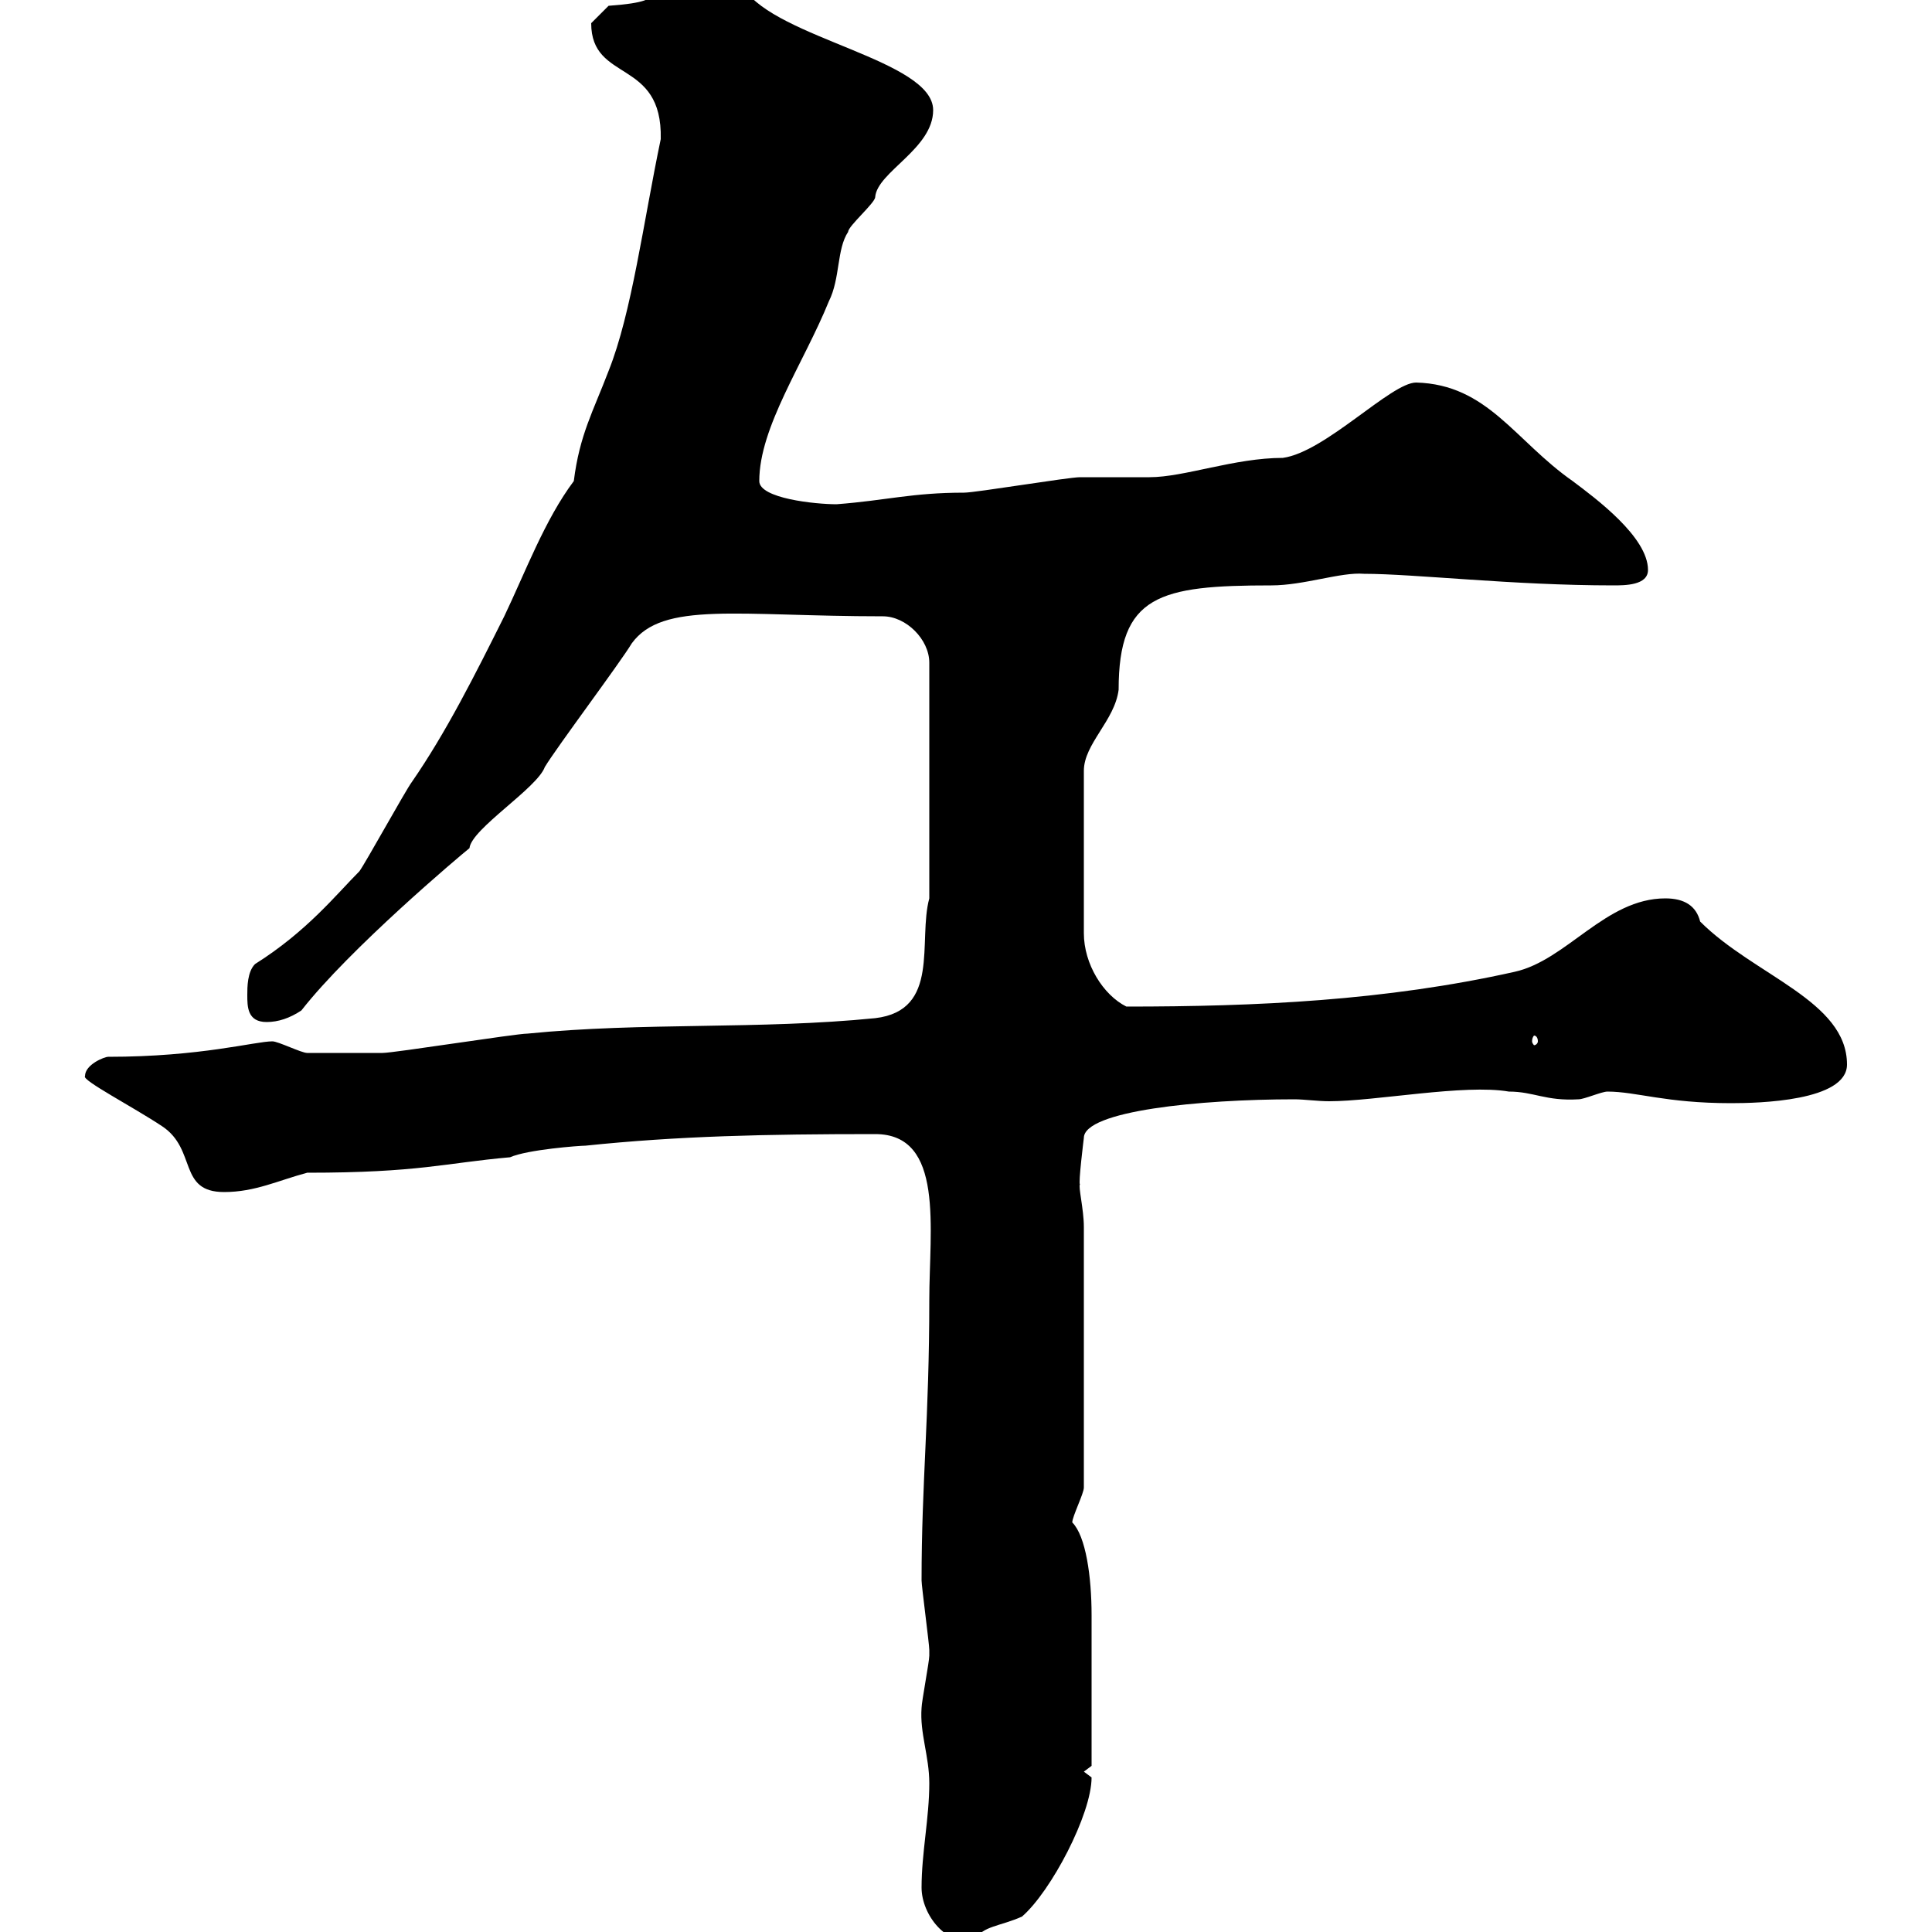 <svg xmlns="http://www.w3.org/2000/svg" xmlns:xlink="http://www.w3.org/1999/xlink" width="300" height="300"><path d="M143.10 293.10C143.10 297.30 147 302.40 151.50 301.20C152.40 299.10 155.40 299.10 158.70 297.60C163.20 293.70 169.50 281.70 169.50 276C169.50 276 168.30 275.10 168.30 275.10L169.50 274.20C169.50 270 169.50 255.60 169.50 250.80C169.50 244.80 168.60 238.50 166.50 236.40C166.50 235.50 168.30 231.90 168.30 231L168.30 190.50C168.30 187.80 167.40 184.20 167.70 183.90C167.40 183.90 168.30 176.70 168.30 176.70C168.30 172.50 186.30 170.70 201 170.70C202.50 170.70 204.60 171 206.40 171C213.60 171 227.40 168.30 234.30 169.50C238.20 169.50 240 171 245.10 170.70C246 170.70 248.70 169.50 249.60 169.50C254.10 169.50 258.60 171.30 268.80 171.30C273 171.30 286.80 171 286.80 165.30C286.80 155.40 272.40 151.50 264 143.10C263.40 140.70 261.60 139.50 258.60 139.50C249.30 139.50 243.30 149.10 235.20 150.90C215.10 155.40 195 156.30 174.90 156.30C171.30 154.50 168.30 149.70 168.30 144.90L168.30 119.70C168.30 115.50 173.10 111.90 173.70 107.10C173.70 92.40 180 90.90 197.40 90.90C202.50 90.90 208.20 88.80 211.80 89.10C219.60 89.10 234.90 90.90 250.50 90.90C252.30 90.90 255.90 90.90 255.90 88.50C255.90 83.40 247.80 77.40 244.20 74.70C235.20 68.40 231 59.70 219.90 59.40C216 59.40 205.80 70.20 199.20 71.10C191.70 71.10 183.90 74.10 178.50 74.10C177.30 74.10 168.30 74.10 167.70 74.10C165.90 74.10 151.50 76.50 149.70 76.50C141.60 76.50 137.70 77.70 129.90 78.30C126.60 78.30 117.90 77.40 117.90 74.70C117.90 66.30 124.80 56.40 128.70 46.80C130.50 43.20 129.90 38.70 131.70 36C131.70 35.10 135.90 31.50 135.90 30.60C136.20 26.70 144.90 23.10 144.90 17.10C144.90 9.30 120.60 6 115.50-1.80C94.20-1.80 106.80 0 94.50 0.90C94.50 0.90 92.70 2.70 91.80 3.60C91.80 12.90 102.90 9 102.60 21.60C99.90 34.50 98.10 48.60 94.50 57.60C92.10 63.90 90 67.50 89.10 74.70C84.60 80.70 81.60 88.80 78.30 95.70C73.80 104.70 69.30 113.70 63.90 121.50C63 122.70 56.70 134.10 55.80 135.30C52.20 138.90 47.70 144.60 39.60 149.70C38.40 150.90 38.40 153.30 38.40 154.50C38.40 156.30 38.40 158.70 41.40 158.70C43.20 158.70 45 158.10 46.80 156.90C54.30 147.30 71.40 132.90 72.90 131.70C73.20 128.70 83.40 122.40 84.60 119.10C86.40 116.10 96.30 102.90 98.10 99.90C102.90 93.30 114.60 95.70 137.10 95.70C140.70 95.70 144.30 99.30 144.30 102.90L144.30 139.50C142.50 146.10 146.10 156.90 135.90 158.10C117.90 159.90 99.90 158.70 81.90 160.50C80.10 160.50 61.20 163.50 59.40 163.50C57.60 163.50 50.40 163.50 47.70 163.50C46.80 163.50 43.20 161.70 42.30 161.70C39.60 161.70 31.20 164.10 16.80 164.10C16.20 164.10 13.20 165.30 13.20 167.10C12.60 167.70 20.70 171.90 25.20 174.90C30.60 178.50 27.60 185.10 34.80 185.10C39.60 185.10 43.20 183.30 47.70 182.10C65.10 182.10 69 180.60 79.20 179.70C81.90 178.50 90 177.90 90.90 177.90C105.30 176.40 118.80 176.10 135.90 176.10C146.70 176.10 144.30 190.80 144.30 201.90C144.30 220.20 143.10 230.10 143.10 245.40C143.10 246.30 144.30 255.30 144.30 256.20C144.30 256.20 144.30 256.20 144.30 257.10C144.30 258 143.10 264.30 143.10 265.20C142.80 269.10 144.30 272.70 144.30 276.90C144.30 282.30 143.10 287.70 143.10 293.10ZM238.80 161.70C238.80 162 238.50 162.30 238.20 162.30C238.20 162.30 237.90 162 237.90 161.70C237.90 161.10 238.20 160.80 238.20 160.80C238.50 160.80 238.80 161.10 238.80 161.70Z"/></svg>